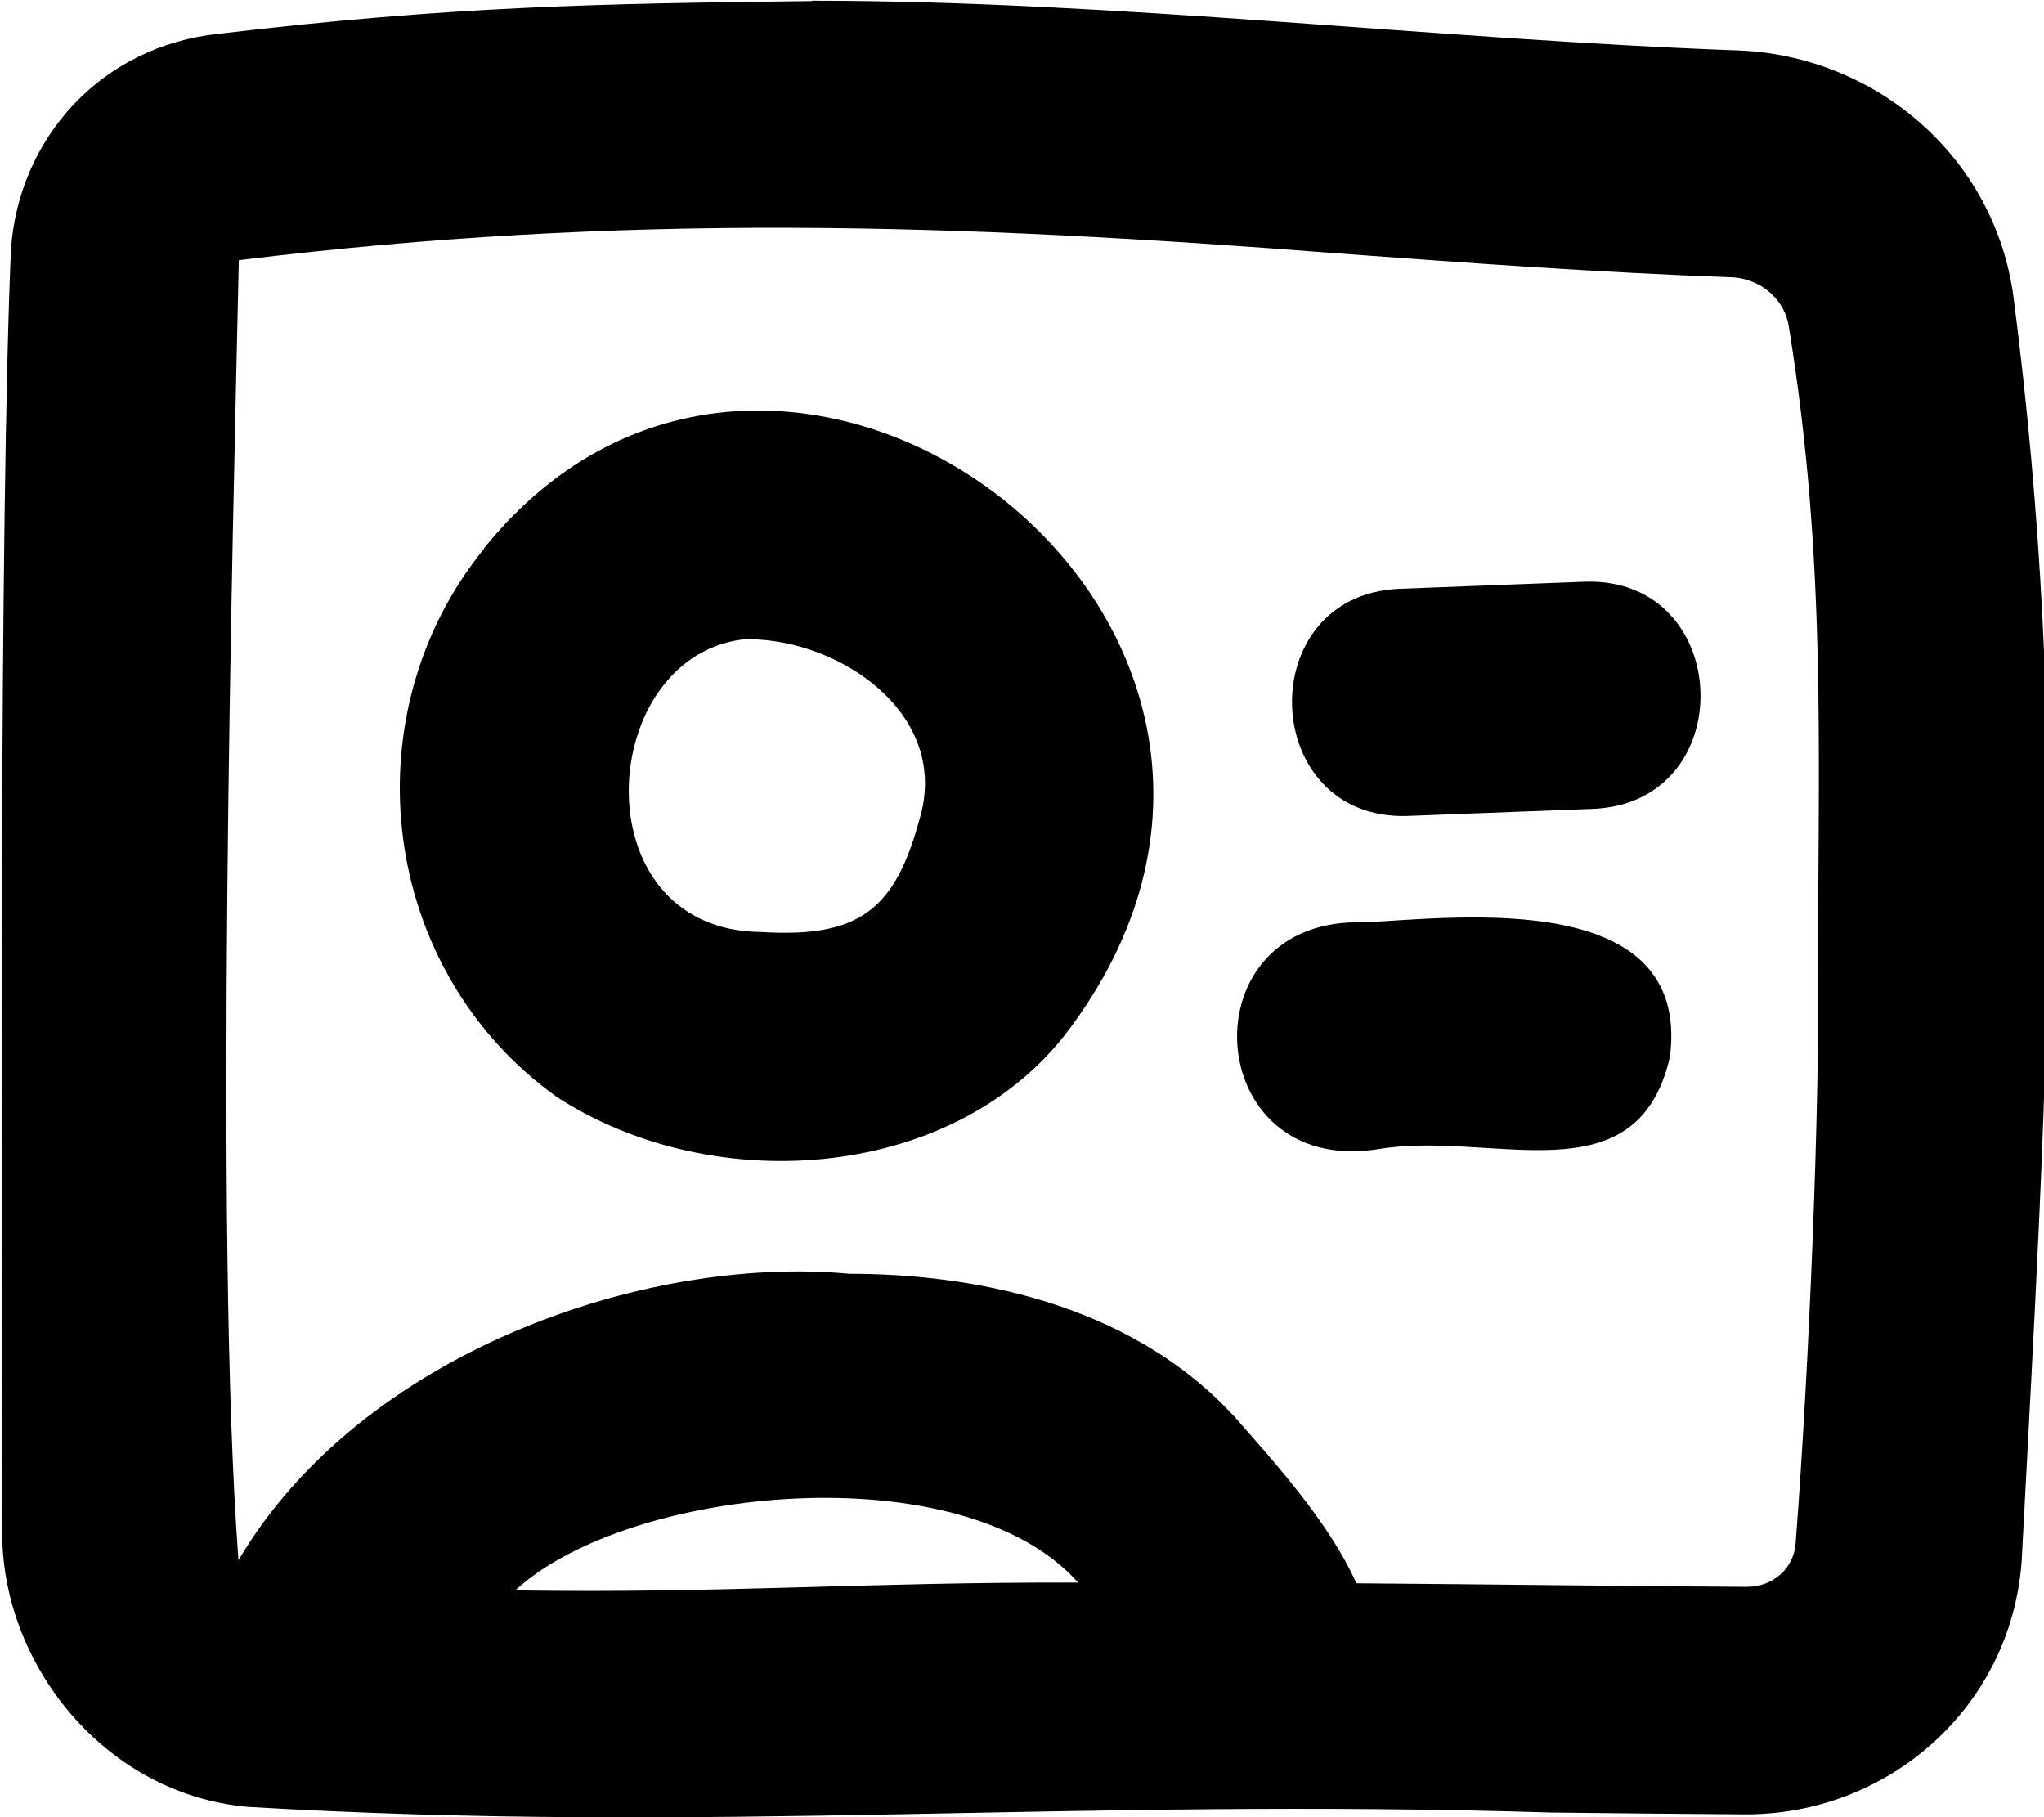 <svg xmlns="http://www.w3.org/2000/svg" viewBox="0 0 576 512"><!--! Font Awesome Pro 7.0.0 by @fontawesome - https://fontawesome.com License - https://fontawesome.com/license (Commercial License) Copyright 2025 Fonticons, Inc. --><path fill="currentColor" d="M228.8 .2c86 0 175.4 10.9 260.9 14 38.4 1.4 72.3 29.5 77.7 69.4 16.1 124.6 9.2 224.4 2.3 356.4-3.1 41.5-38.1 71.5-78.2 71.2-17.3-.1-35.5-.3-54.1-.5-135.8-4.2-237.3 6.1-367.6-1.6-41.5-3.7-70.8-42.3-69.1-80.2-.3-89.4-.9-283.5 2.4-358.9 2.3-31.2 25.5-57.1 58.7-60.5 65.6-7.8 107.1-8.5 167-9.2l0 0zM487.5 78.1c-36.4-1.3-73.7-4-110.3-6.7-108.2-8.4-200.7-11.5-309.9 1.9-1.7 77.2-6.9 276.1-.1 366.3 34.3-58.1 114-86.1 172.2-80.7 32.6 0 78.3 7.3 108.6 40.4 10.6 12.1 26.7 29.7 34.2 46.8 38.4 .3 76.1 .8 109.8 1 8 .1 13.5-5.6 14-12.1 4-52.2 6.7-123.8 6.3-158.1 0-65 2.5-119-8.2-184.8-1-7.2-7.4-13.7-16.5-14zM303.8 445.9c-32.4-36.6-126.7-27.3-158.6 2.2 58.1 .9 99.9-2.4 158.6-2.2zM136.3 154.6c83.4-103.7 249.3 20.1 165.9 134.2-31.6 43.9-100.8 49.3-145.4 20.2-49.9-35.8-58.6-107.3-20.4-154.4zM210.9 180c-43.1 3.5-48 82.2 3.6 82.6 27.5 1.7 37.7-6.2 44.6-31.7 8.9-29.4-22-50.7-48.2-50.8zm238.1 47.9l-52.3 2c-41.9 1.4-44.2-62.2-2.4-64l52.3-2c41.9-1.4 44.2 62.2 2.4 64zm-60.8 95.9c-50 7.8-54.2-65.8-3.7-63.9 27.5-1.5 92-9.3 86.1 37.8-9.3 40.7-50.2 20.6-82.4 26.1z"/></svg>